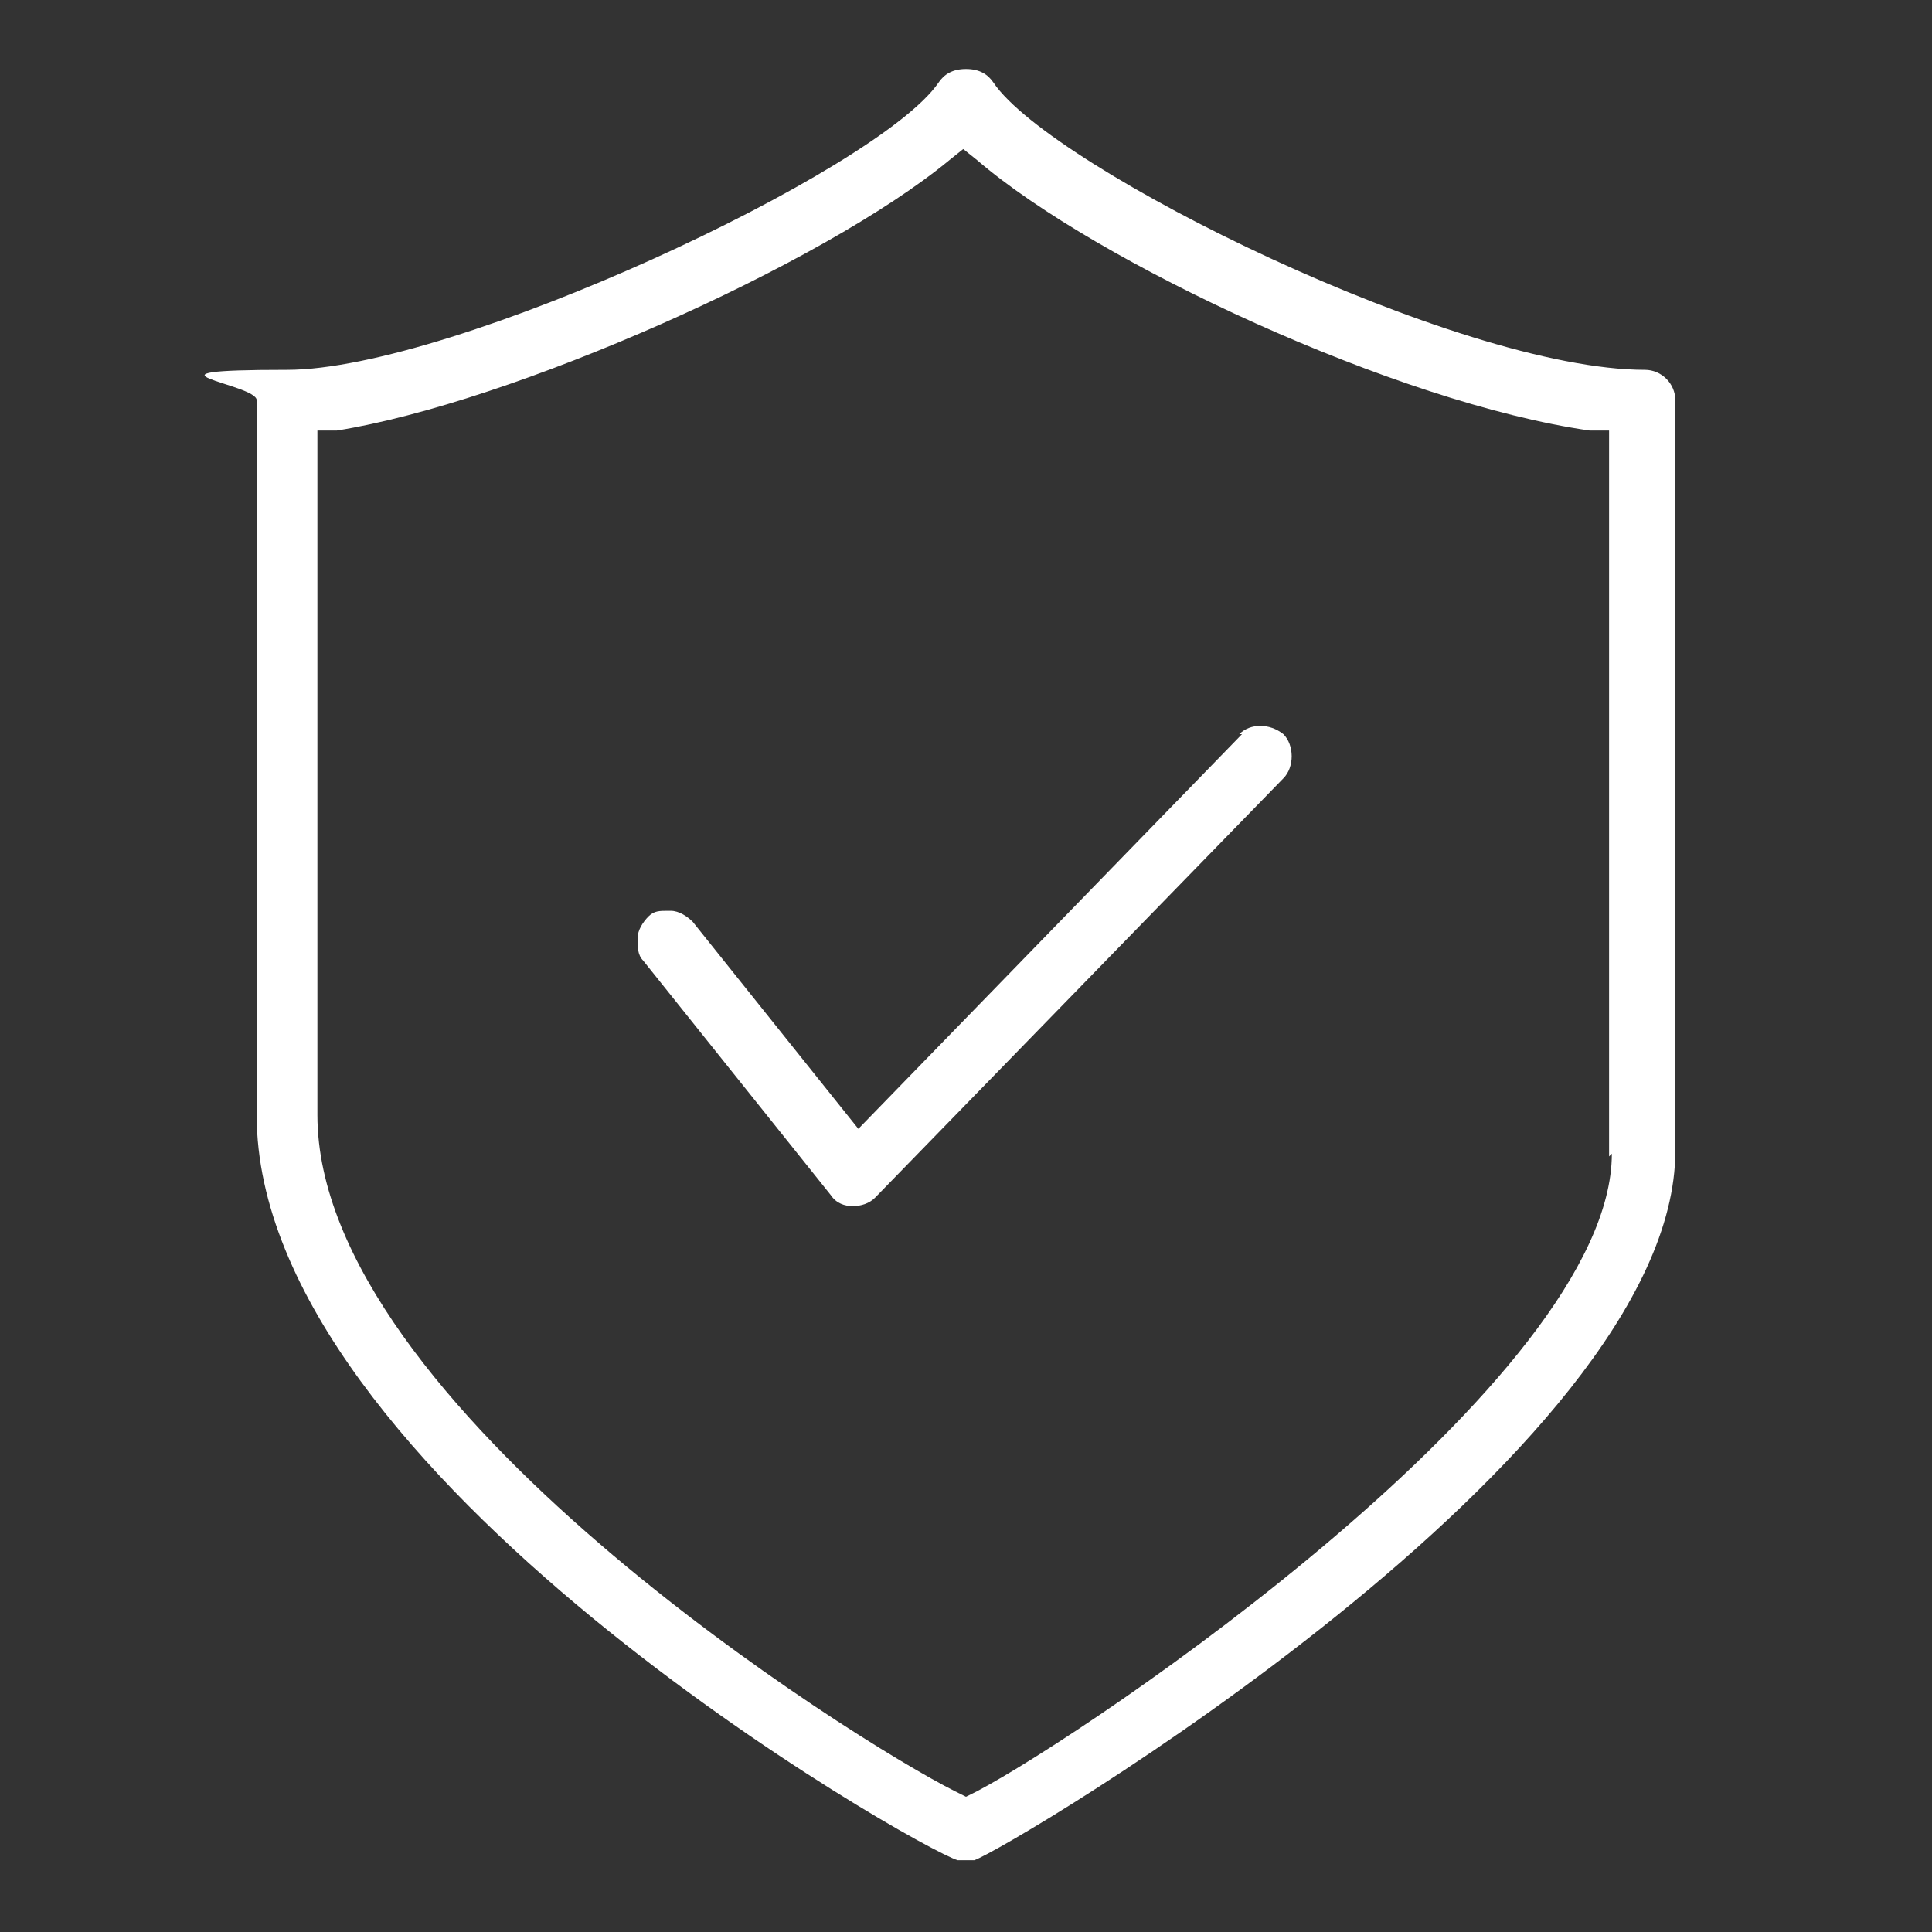 <?xml version="1.0" encoding="UTF-8"?>
<svg id="Layer_2" xmlns="http://www.w3.org/2000/svg" version="1.1" viewBox="0 0 70 70">
  <rect x="0" y="0" width="70" height="70" fill="#333333" stroke="none"/>
  <!-- Generator: Adobe Illustrator 29.0.1, SVG Export Plug-In . SVG Version: 2.1.0 Build 192)  -->
  <defs>
    <style>
      .st0 {
        fill: #fff;
      }
    </style>
  </defs>
  <path class="st0" d="M59.6,13.4c-6.8,0-21.5-7.3-23.6-10.4-.2-.3-.5-.5-1-.5s-.8.2-1,.5c-2.2,3.2-17.6,10.4-23.6,10.4s-1.1.5-1.1,1.1v25.9c0,13,24,26.6,25.4,27,.2,0,.4,0,.6,0,1.2-.4,25.4-14.7,25.4-25.7V14.5c0-.6-.5-1.1-1.1-1.1ZM58.4,41.8c0,8.2-19,21-23,23.1l-.4.2-.4-.2c-3.6-1.8-23.1-14-23.1-24.5V15.6h.7c6.3-1,17.6-6,22.2-9.8l.5-.4.5.4c4.3,3.7,15.2,8.8,22.2,9.8h.7v26.3Z"/>
  <path class="st0" d="M45,26.6l-13.9,14.3-6-7.5c-.2-.2-.5-.4-.8-.4,0,0,0,0-.1,0-.3,0-.5,0-.7.2-.2.2-.4.5-.4.8,0,.3,0,.6.2.8l6.8,8.5c.2.3.5.4.8.4h0c.3,0,.6-.1.8-.3l14.8-15.2c.2-.2.3-.5.3-.8,0-.3-.1-.6-.3-.8-.5-.4-1.2-.4-1.6,0Z"/>
</svg>